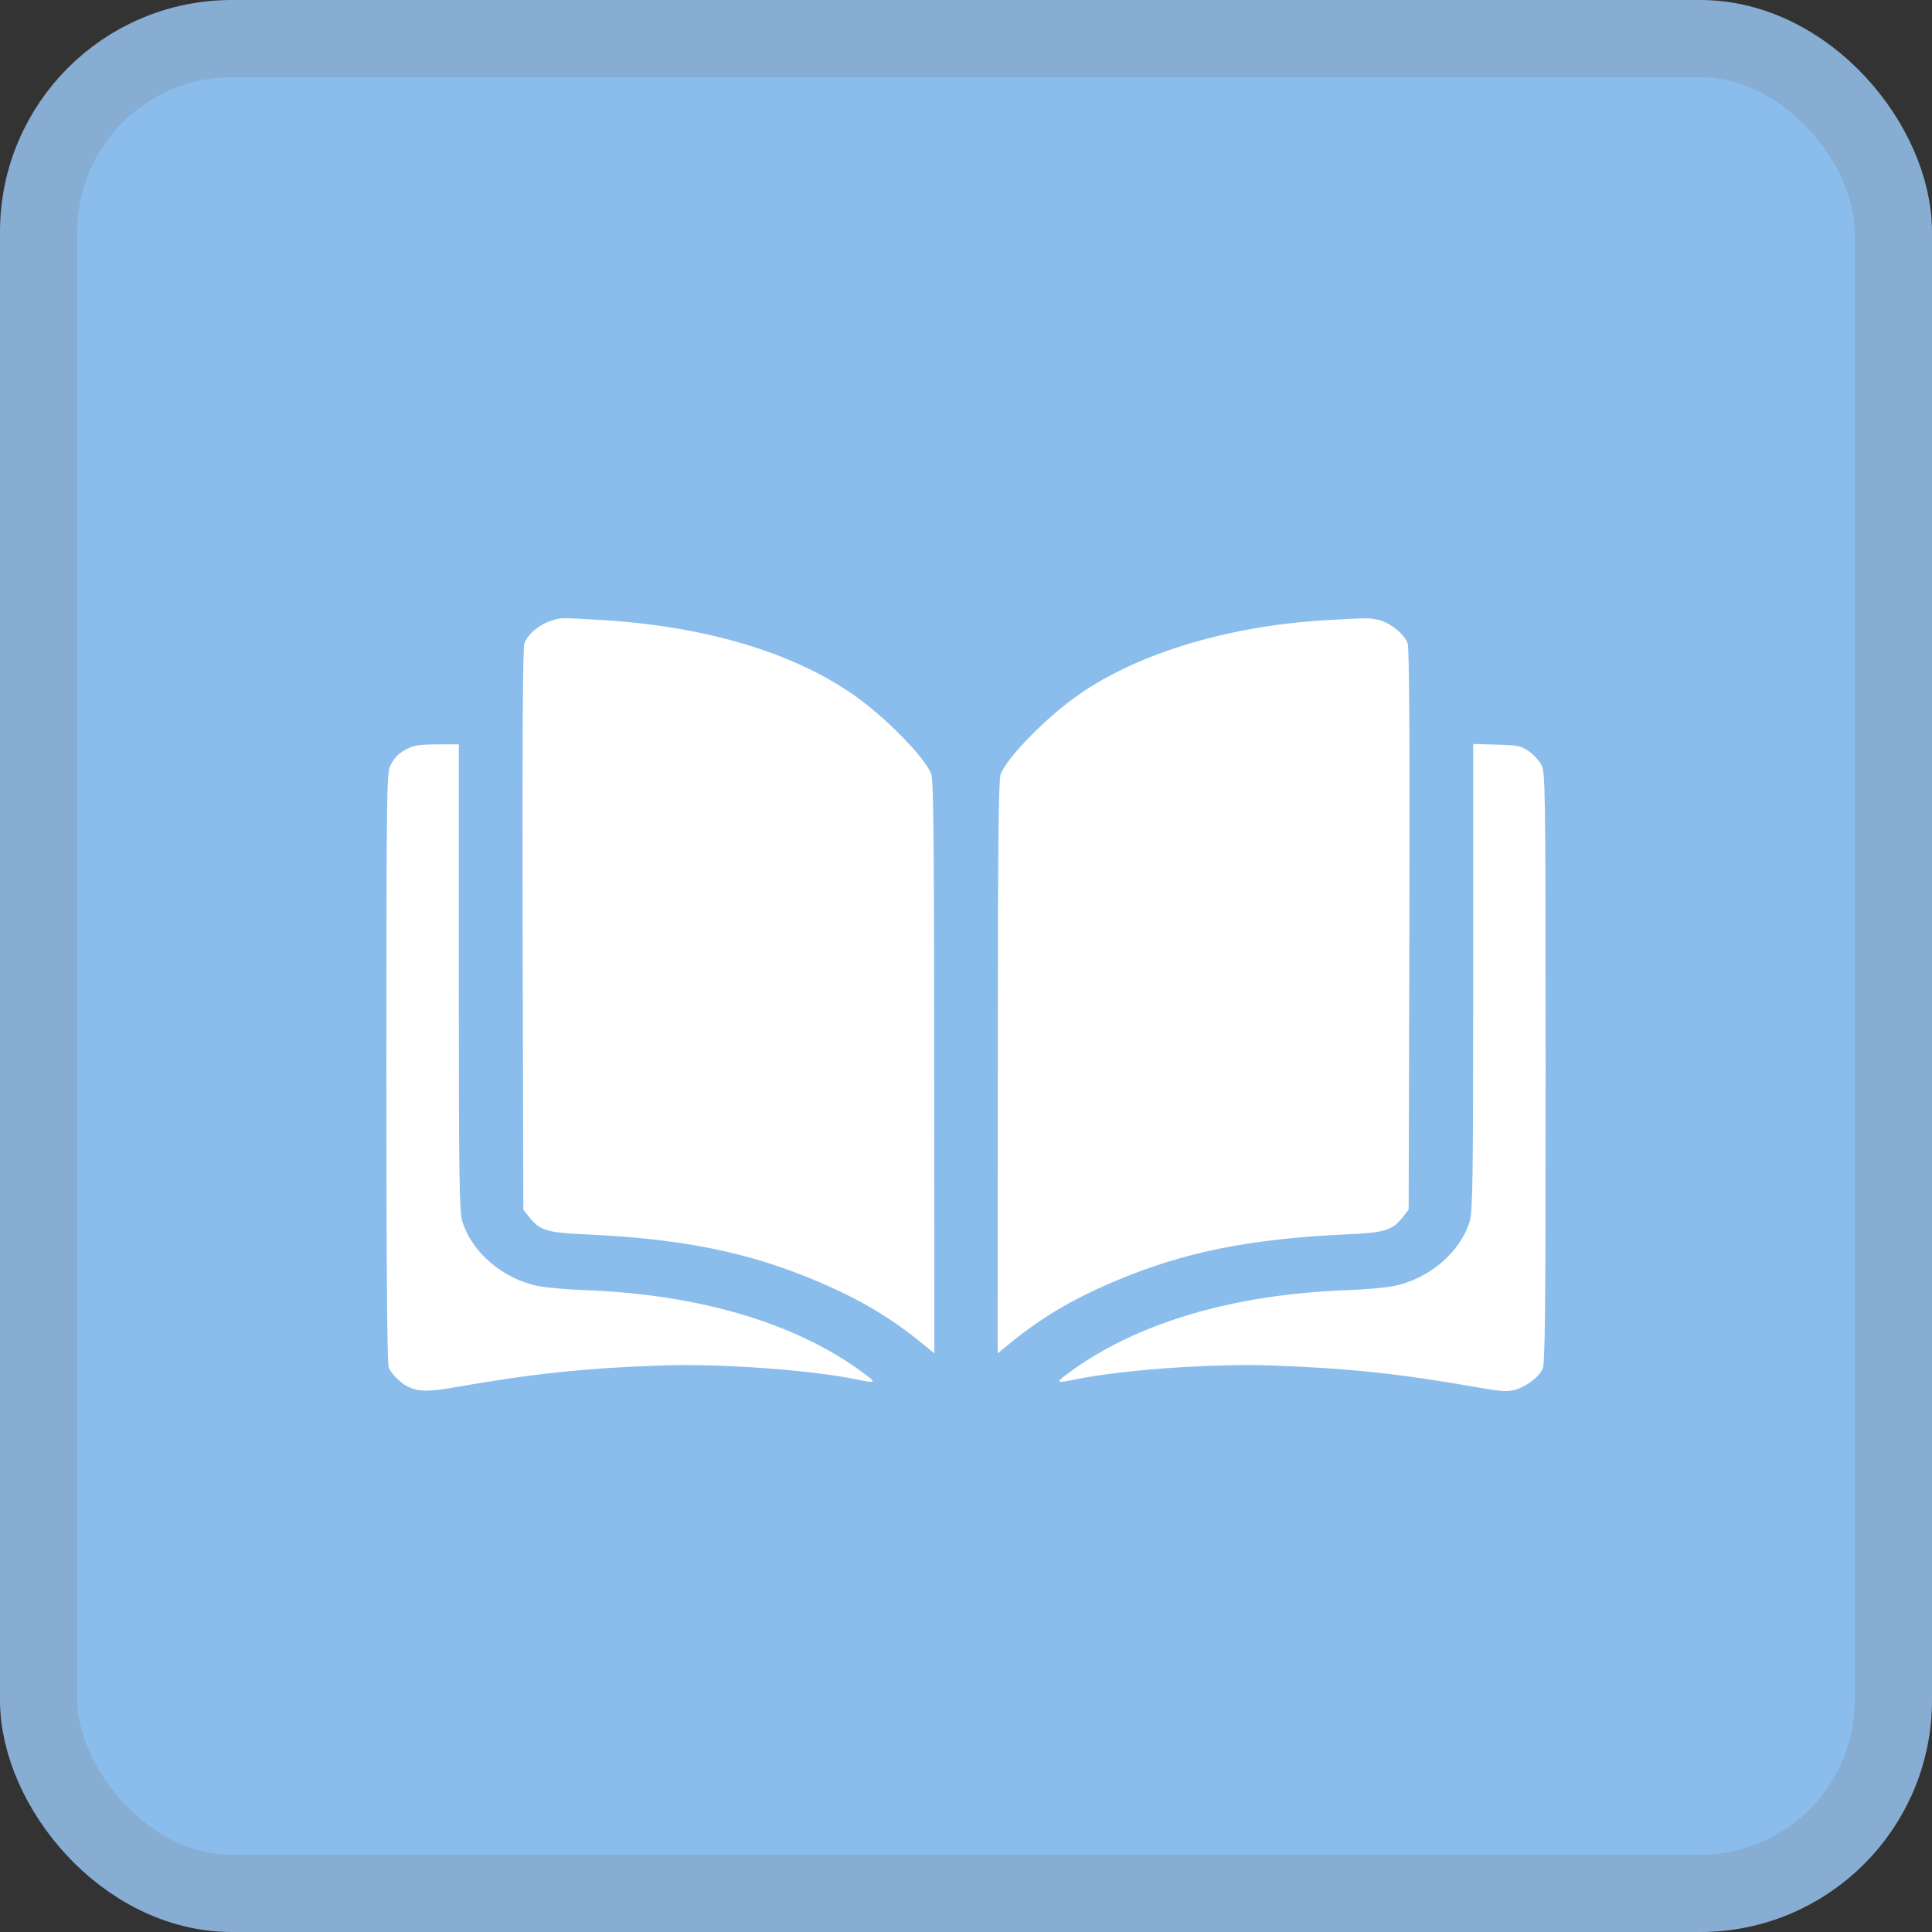 <?xml version="1.0" encoding="UTF-8"?> <svg xmlns="http://www.w3.org/2000/svg" width="25" height="25" viewBox="0 0 25 25" fill="none"><rect x="0" y="0" width="25" height="25" fill="#333333" stroke="none"/><rect x="0.5" y="0.5" width="24" height="24" rx="2.5" fill="#8BBDEC" stroke="#87ADD3"></rect><path fill-rule="evenodd" clip-rule="evenodd" d="M7.127 8.034C6.979 8.08 6.822 8.214 6.785 8.328C6.765 8.387 6.758 9.632 6.763 12.036L6.772 15.653L6.842 15.742C6.983 15.921 7.073 15.95 7.563 15.972C8.824 16.028 9.687 16.202 10.581 16.582C11.141 16.82 11.539 17.058 11.965 17.41L12.09 17.513L12.088 13.809C12.088 10.872 12.079 10.085 12.05 10.013C11.958 9.789 11.452 9.275 11.04 8.988C10.247 8.436 9.109 8.1 7.768 8.022C7.232 7.991 7.265 7.991 7.127 8.034ZM17.159 8.025C15.897 8.099 14.733 8.45 13.96 8.988C13.548 9.275 13.042 9.789 12.95 10.013C12.921 10.085 12.912 10.872 12.912 13.809L12.91 17.513L13.035 17.41C13.461 17.058 13.859 16.82 14.419 16.582C15.312 16.202 16.176 16.028 17.437 15.972C17.927 15.95 18.017 15.921 18.158 15.742L18.228 15.653L18.237 12.036C18.243 9.558 18.236 8.388 18.215 8.325C18.176 8.209 17.991 8.06 17.842 8.023C17.719 7.994 17.69 7.994 17.159 8.025ZM5.307 9.672C5.175 9.732 5.114 9.787 5.054 9.9C5.003 9.998 5.001 10.17 5 13.814C5 16.447 5.009 17.649 5.031 17.699C5.065 17.779 5.189 17.901 5.277 17.943C5.42 18.01 5.541 18.012 5.893 17.95C6.896 17.775 7.556 17.705 8.545 17.669C9.3 17.642 10.477 17.725 11.075 17.848C11.34 17.902 11.348 17.897 11.177 17.77C10.309 17.124 9.058 16.75 7.578 16.695C7.344 16.687 7.067 16.662 6.962 16.641C6.504 16.547 6.101 16.202 5.981 15.8C5.943 15.672 5.937 15.244 5.937 12.642V9.632L5.666 9.632C5.477 9.632 5.368 9.644 5.307 9.672ZM19.063 12.639C19.063 15.244 19.057 15.672 19.019 15.8C18.899 16.202 18.496 16.547 18.038 16.641C17.933 16.662 17.656 16.687 17.422 16.695C15.943 16.75 14.691 17.124 13.823 17.77C13.652 17.897 13.66 17.902 13.925 17.848C14.523 17.725 15.7 17.642 16.455 17.669C17.448 17.705 18.113 17.775 19.115 17.952C19.411 18.004 19.495 18.01 19.591 17.988C19.734 17.954 19.908 17.826 19.961 17.714C19.994 17.646 20 16.964 20 13.817C19.999 10.146 19.997 9.998 19.945 9.897C19.914 9.839 19.84 9.759 19.779 9.718C19.676 9.65 19.647 9.644 19.366 9.636L19.063 9.627V12.639Z" fill="white"></path></svg> 